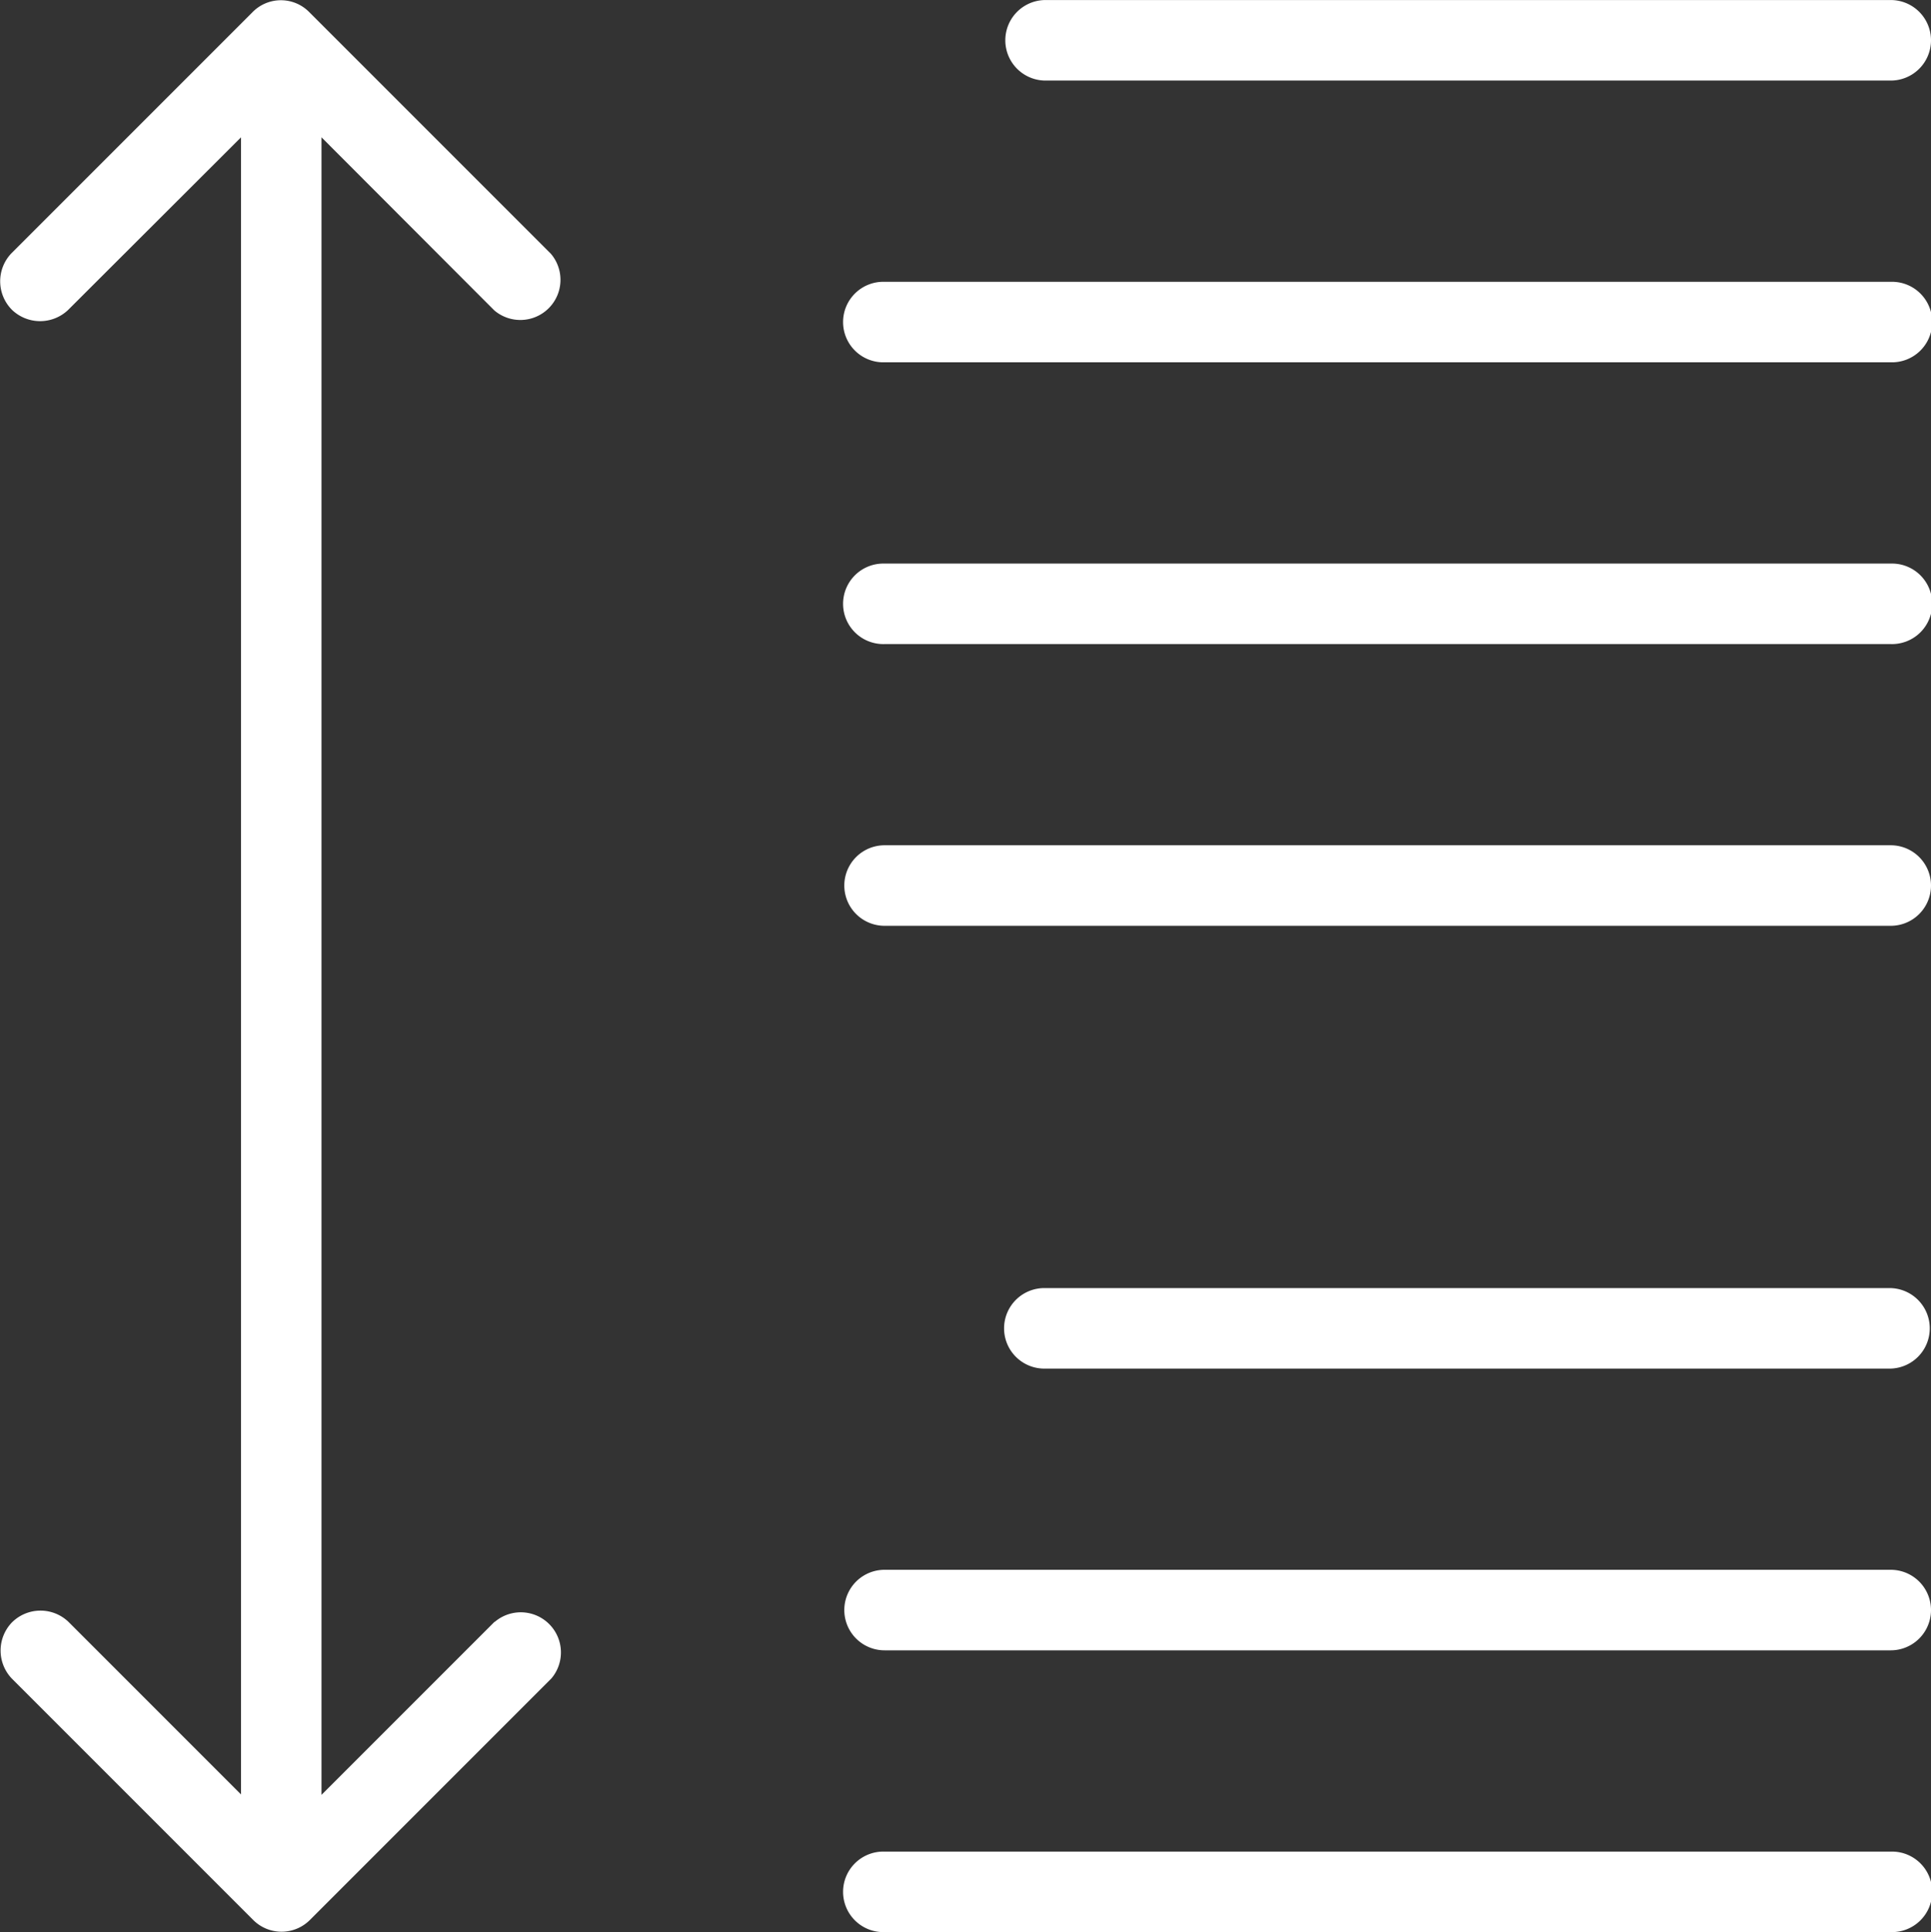 <svg xmlns="http://www.w3.org/2000/svg" viewBox="0 0 511.78 512.01"><rect x="0" y="0" width="511.78" height="512.01" fill="#333333" stroke="none"/><defs><style>.cls-1{fill:#fff;}</style></defs><title>icon-attribution-dark</title><g id="Layer_2" data-name="Layer 2"><g id="Layer_1-2" data-name="Layer 1"><path class="cls-1" d="M501.11,490.68H234.44a10.67,10.67,0,1,0,0,21.33H501.11a10.67,10.67,0,1,0,0-21.33Z"/><path class="cls-1" d="M501.11,341.35h-224a10.67,10.67,0,1,0,0,21.33h224a10.67,10.67,0,0,0,0-21.33Z"/><path class="cls-1" d="M501.11,416H234.44a10.67,10.67,0,1,0,0,21.34H501.11a10.67,10.67,0,0,0,0-21.34Z"/><path class="cls-1" d="M501.11,149.35H234.44a10.67,10.67,0,1,0,0,21.33H501.11a10.67,10.67,0,1,0,0-21.33Z"/><path class="cls-1" d="M501.11,224H234.44a10.67,10.67,0,0,0,0,21.34H501.11a10.67,10.67,0,0,0,0-21.34Z"/><path class="cls-1" d="M277.11,21.35h224a10.67,10.67,0,0,0,0-21.34h-224a10.67,10.67,0,0,0,0,21.34Z"/><path class="cls-1" d="M501.11,74.68H234.44a10.67,10.67,0,1,0,0,21.33H501.11a10.67,10.67,0,1,0,0-21.33Z"/><path class="cls-1" d="M131.08,429.77,85.21,475.64V36.39L131,82.25a10.64,10.64,0,0,0,15-15l-64-64a10.53,10.53,0,0,0-15-.1l-64,64a10.72,10.72,0,0,0,.22,15,10.77,10.77,0,0,0,14.82,0L63.88,36.39V475.53L18.12,429.77a10.72,10.72,0,0,0-15,.22,10.75,10.75,0,0,0,0,14.82l64,64a10.62,10.62,0,0,0,15,0l64-64a10.64,10.64,0,0,0-15-15Z"/></g></g></svg>
